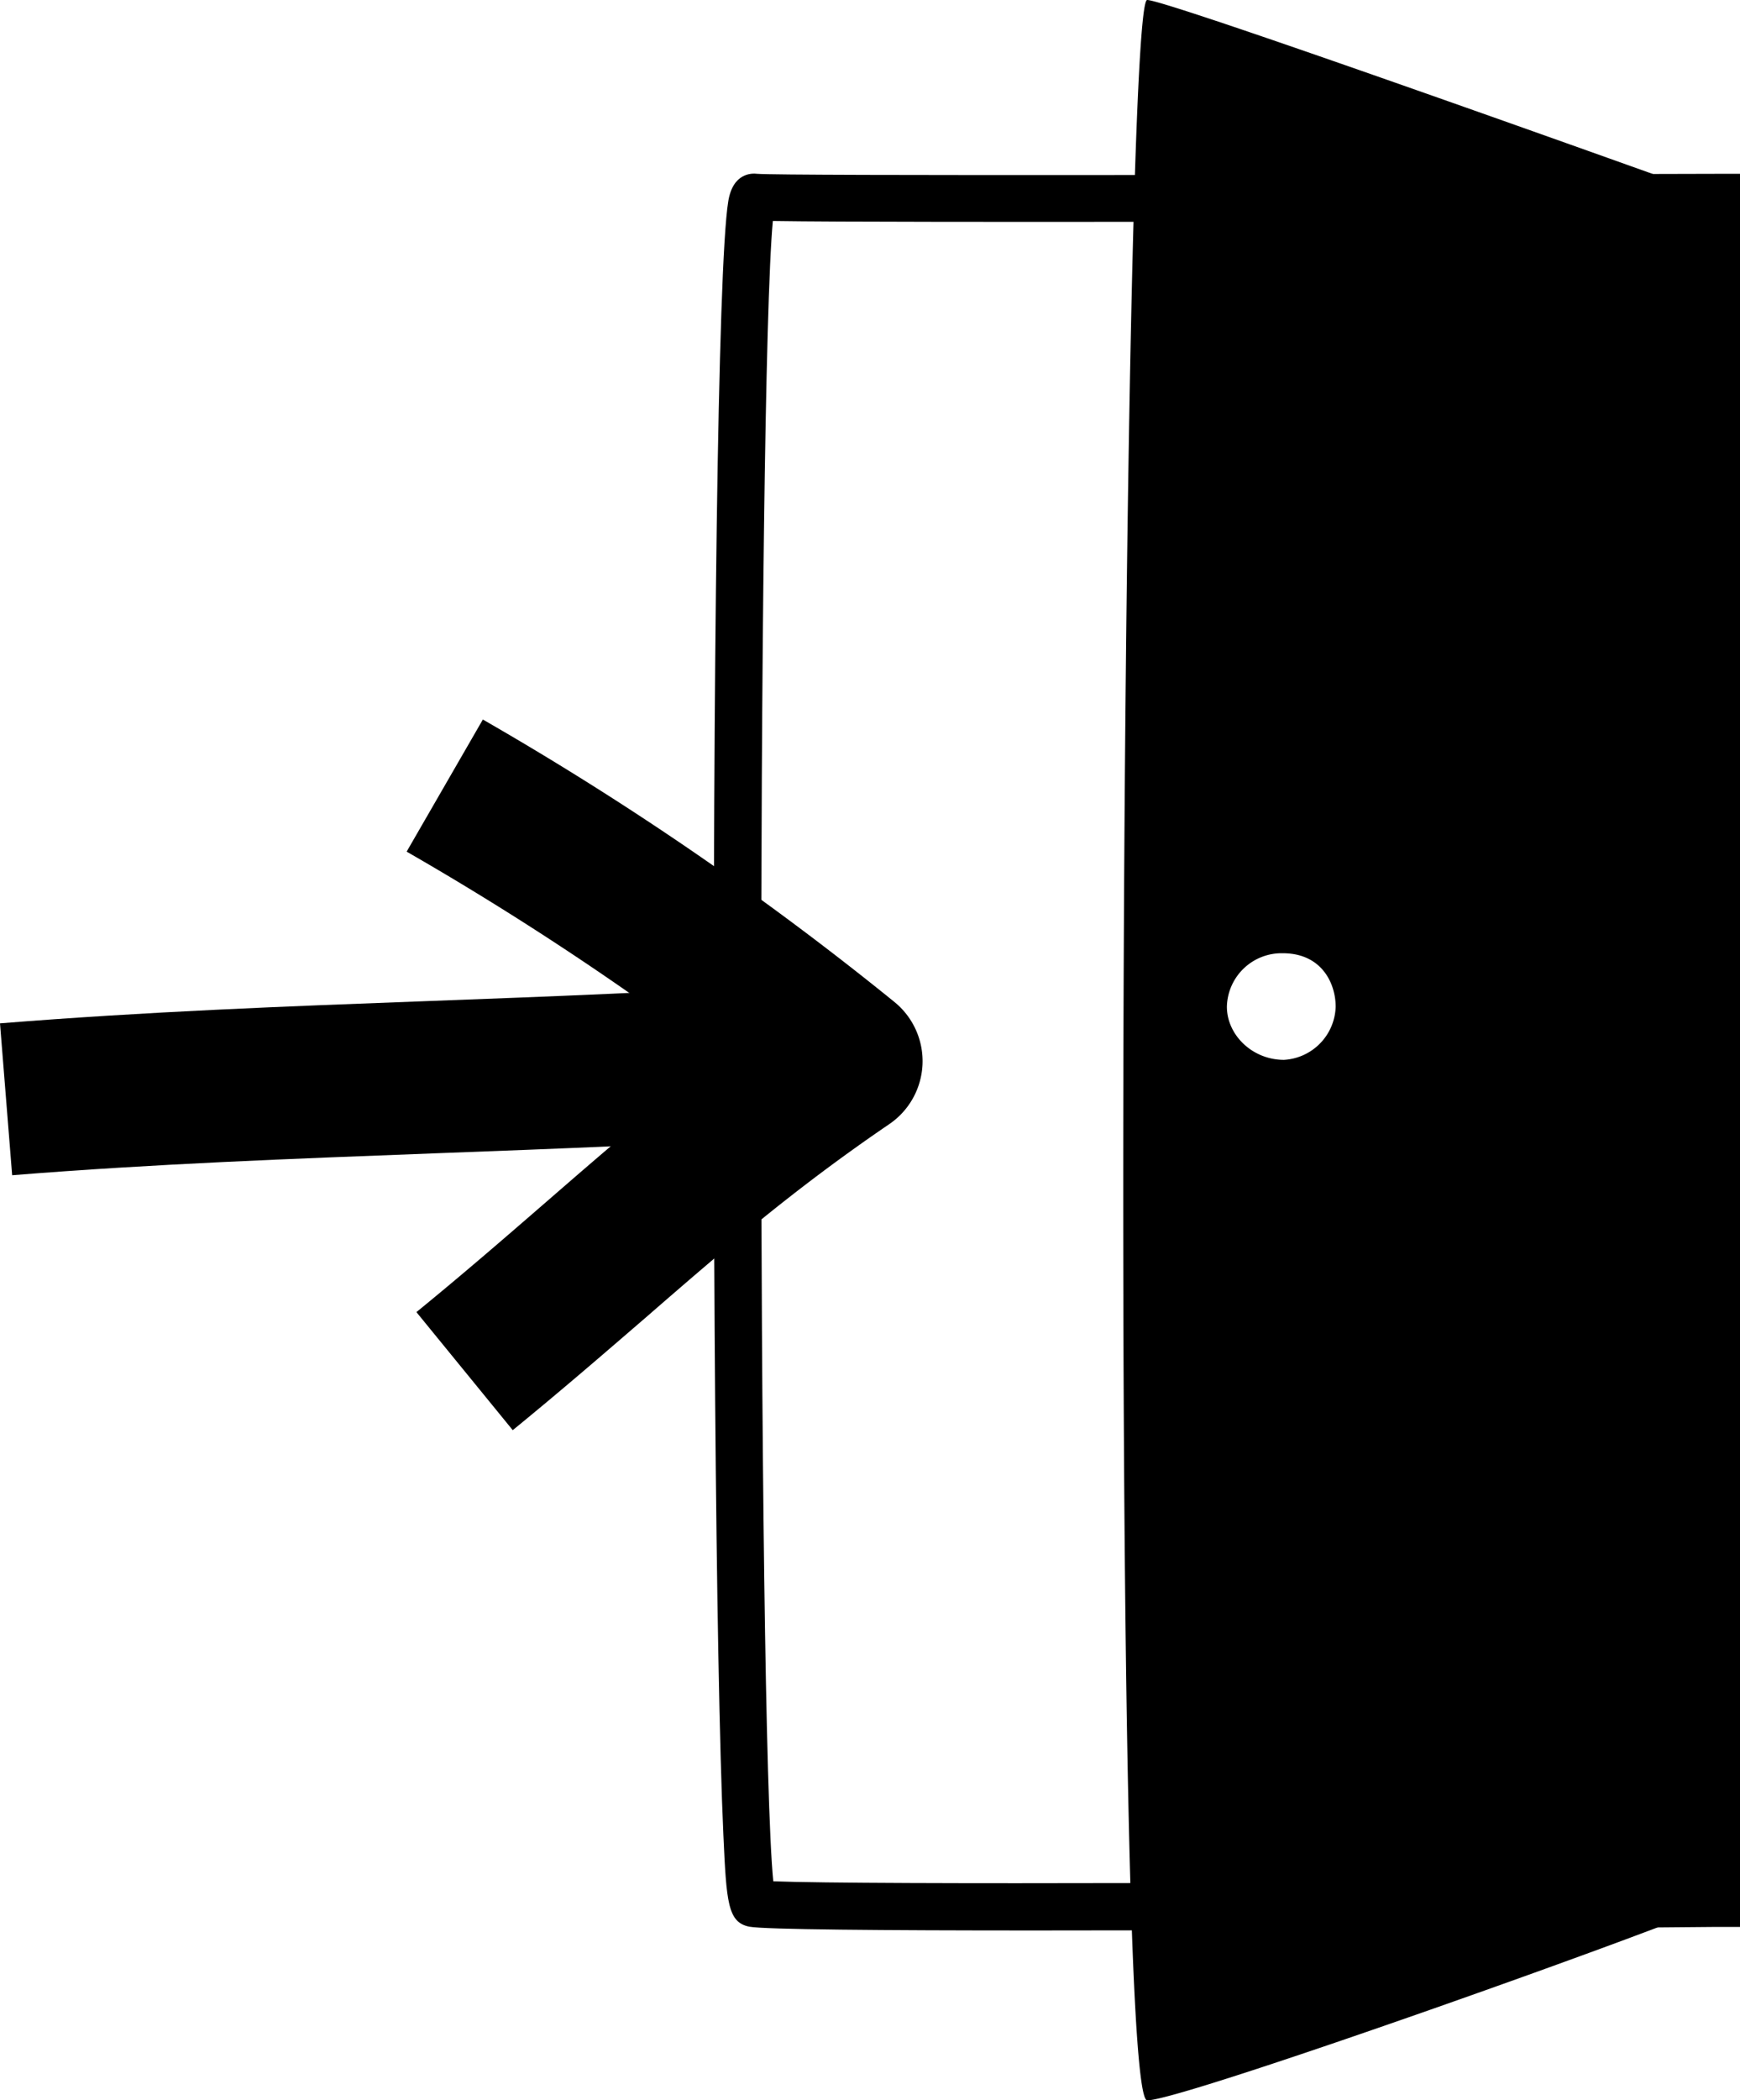 <svg xmlns="http://www.w3.org/2000/svg" viewBox="0 0 240.43 290"><path d="M142.84,266.55c-20.82,0-37.23-.13-39.29-.52-3-.59-3.17-3.37-3.59-12.59-.27-5.84-.5-14.26-.7-25-.37-20-.59-47.18-.63-76.64-.08-55.16.5-114.91,2-124,.63-3.92,3.22-3.9,4-3.8,3.51.3,81.22.15,132.58,0h3.27V266.06l-3.23,0C223.88,266.2,177.33,266.55,142.84,266.55Zm-36-6.79c13.15.51,80.12.2,127.06-.17V30.44c-25.09.09-109.74.35-127.11.07C104.61,53.82,104.64,237.5,106.85,259.76ZM103.76,30.41l.31,0Z"></path><path d="M237.17,27.17S161.27-.09,158.51,0c-3.58.11-5.16,289.8,0,290,4.57.18,75.05-25,78.66-27.17S239.7,30.79,237.17,27.17ZM177.42,146.34c-4.43,0-7.91-3.5-7.89-7.36a7.56,7.56,0,0,1,7.73-7.36c5.33,0,7.3,4.11,7.3,7.39A7.58,7.58,0,0,1,177.42,146.34Z"></path><path d="M70.85,197.47l-13.31-16.3c6.57-5.36,12.3-10.33,17.85-15.14,7.79-6.76,15.28-13.26,24-19.91a415.9,415.9,0,0,0-43.2-28.53L66.72,99.35a431,431,0,0,1,56.87,39,10.52,10.52,0,0,1-.72,16.87c-13.22,9-22.71,17.21-33.69,26.74C83.52,186.84,77.66,191.91,70.85,197.47Z"></path><path d="M1.68,162.27,0,141.3c20.31-1.63,39.32-2.34,59.45-3.09,16.38-.61,33.32-1.25,51.5-2.42l1.36,21c-18.47,1.2-35.56,1.83-52.08,2.45C40.33,160,21.54,160.68,1.68,162.27Z"></path></svg>